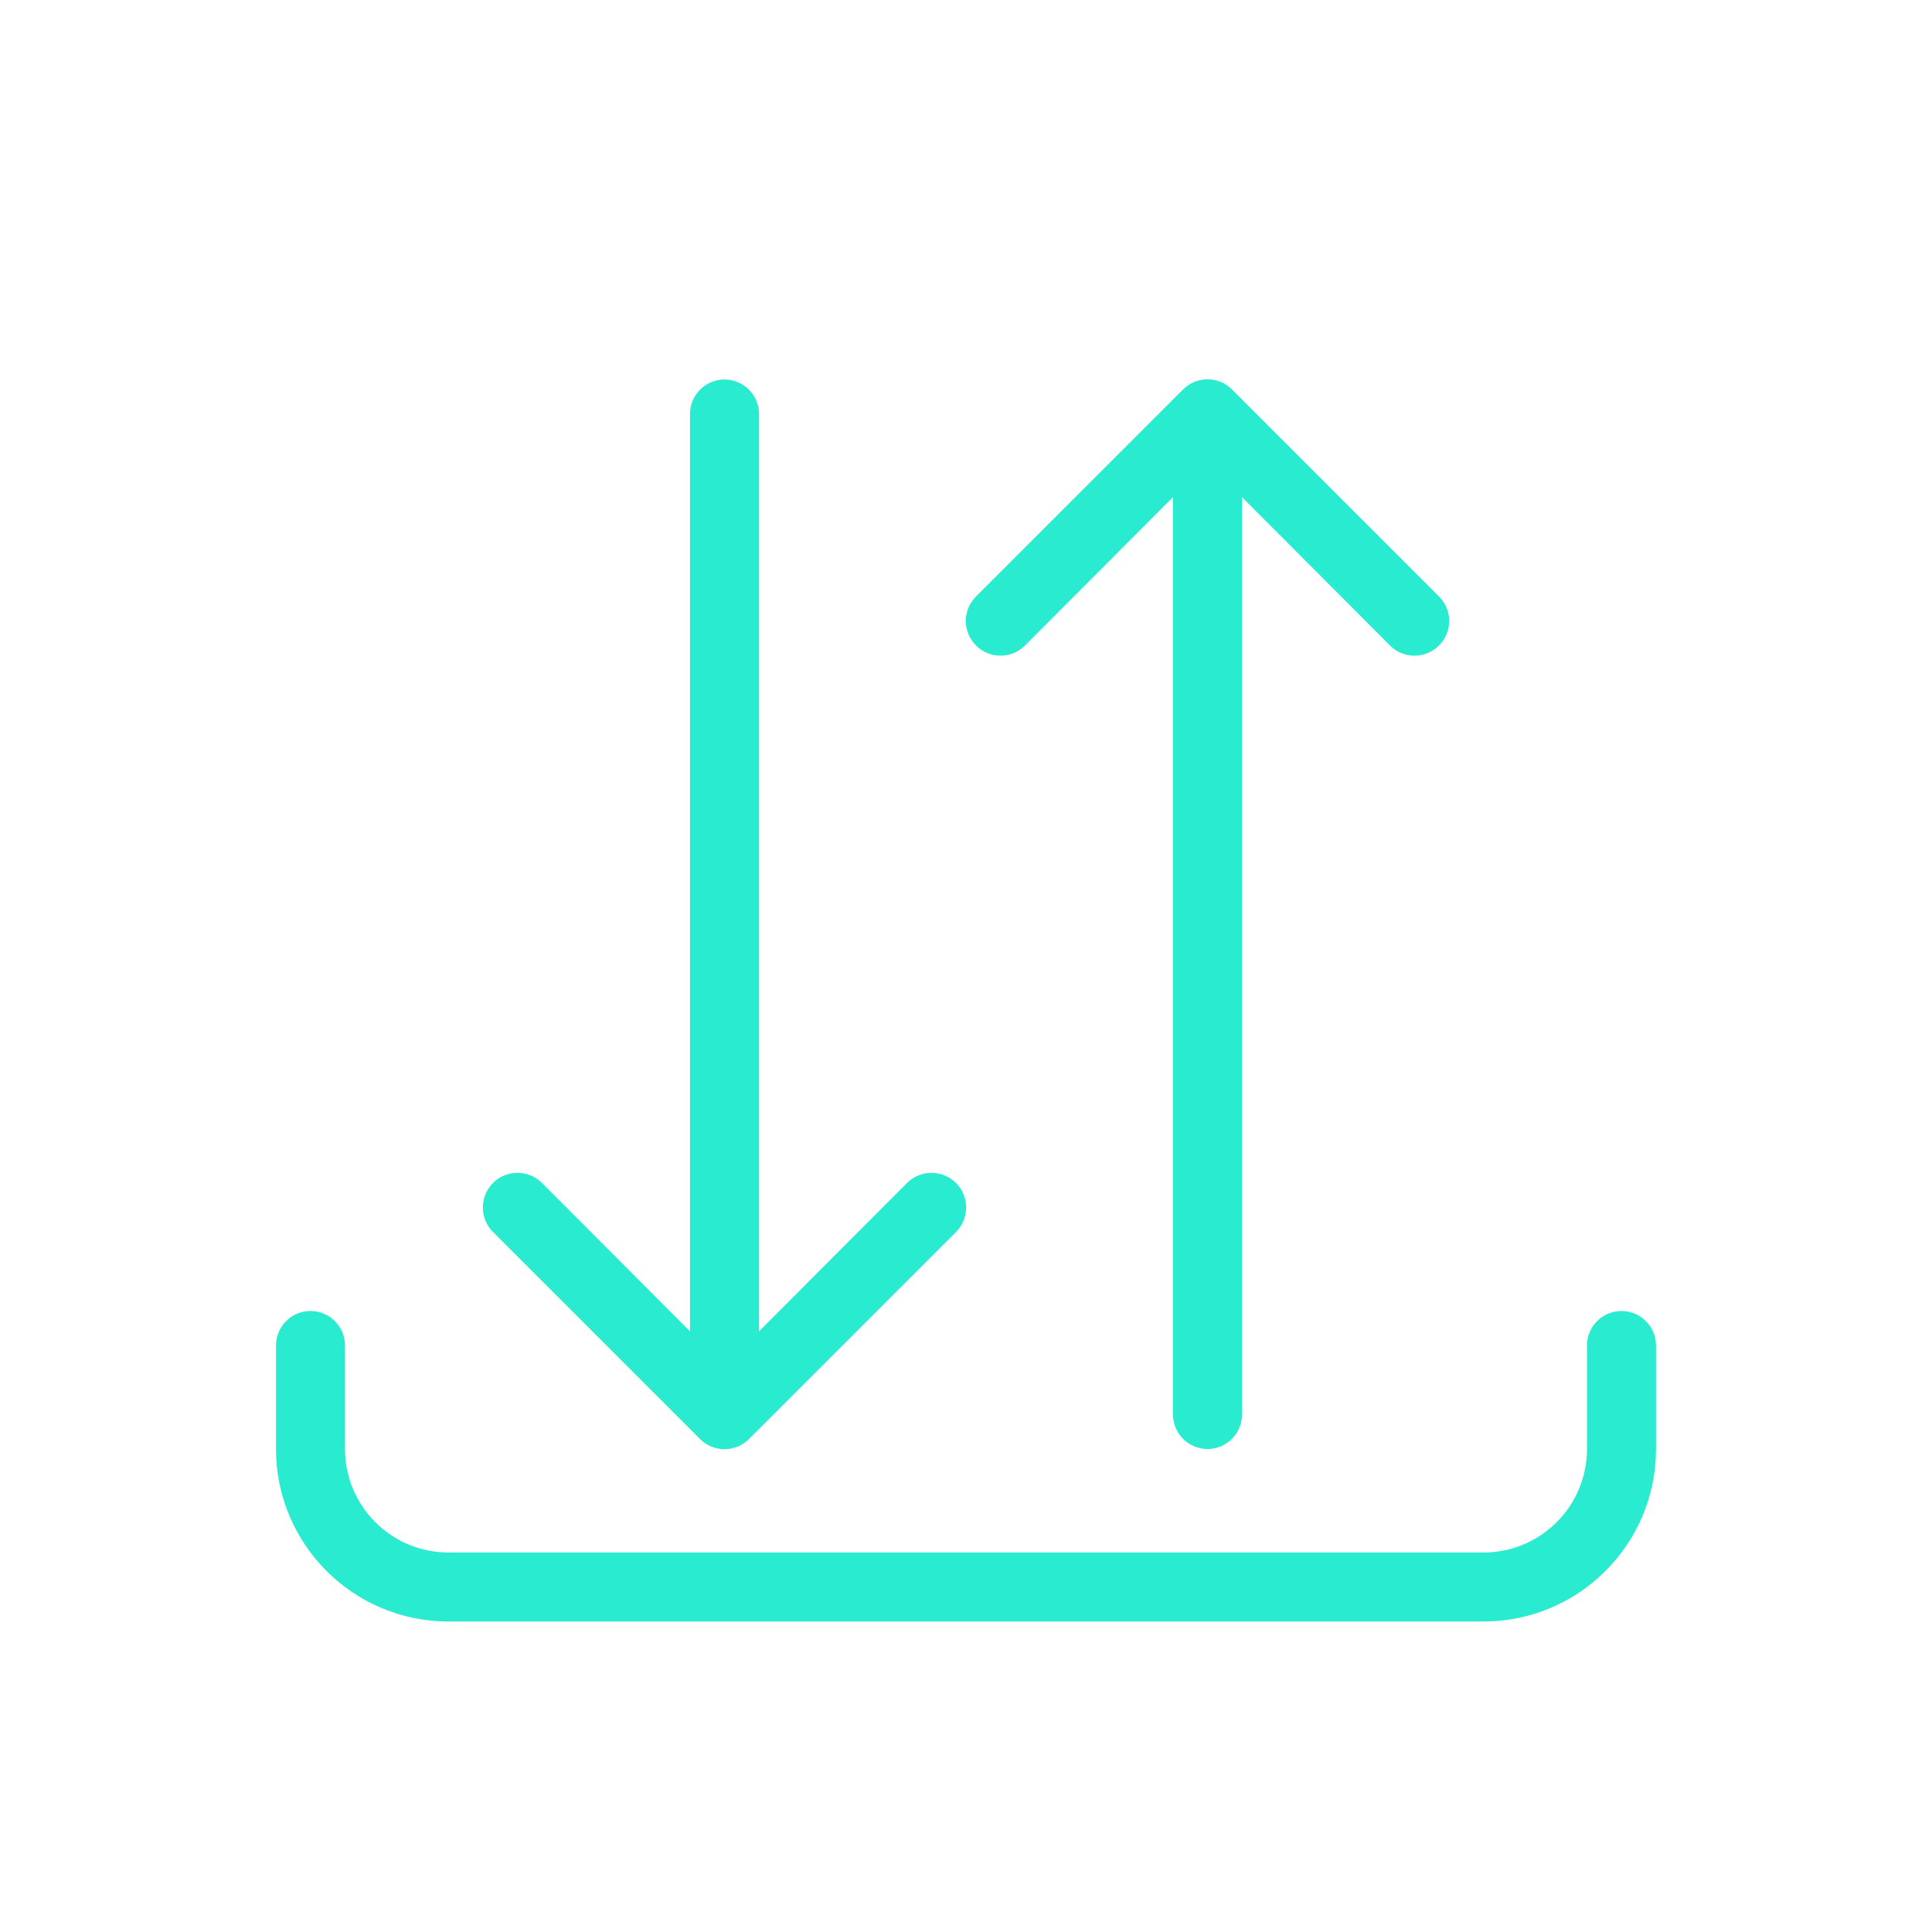 <?xml version="1.0" encoding="UTF-8"?>
<svg width="56px" height="56px" viewBox="0 0 56 56" version="1.1" xmlns="http://www.w3.org/2000/svg" xmlns:xlink="http://www.w3.org/1999/xlink">
    <title>9AECEC10-9099-48F3-A610-BC7CC3BEACB1@1x</title>
    <g id="Stock-savings-plans" stroke="none" stroke-width="1" fill="none" fill-rule="evenodd">
        <g id="DB---1920-Copy" transform="translate(-390, -3544)" fill="#28EBCF" fill-rule="nonzero">
            <g id="5-features" transform="translate(0, 3033)">
                <g id="Auszahlung" transform="translate(390, 511)">
                    <path d="M26.29,34.29 L22,38.59 L22,12 C22,11.448 21.552,11 21,11 C20.448,11 20,11.448 20,12 L20,38.59 L15.71,34.29 C15.456,34.036 15.087,33.937 14.74,34.03 C14.394,34.123 14.123,34.394 14.03,34.74 C13.937,35.087 14.036,35.456 14.29,35.71 L20.29,41.71 C20.478,41.899 20.733,42.006 21,42.006 C21.267,42.006 21.522,41.899 21.71,41.71 L27.71,35.71 C28.102,35.318 28.102,34.682 27.71,34.29 C27.318,33.898 26.682,33.898 26.29,34.29 Z" id="Path"></path>
                    <path d="M41.71,17.29 L35.71,11.29 C35.522,11.101 35.267,10.994 35,10.994 C34.733,10.994 34.478,11.101 34.29,11.29 L28.29,17.29 C28.036,17.544 27.937,17.913 28.03,18.26 C28.123,18.606 28.394,18.877 28.74,18.97 C29.087,19.063 29.456,18.964 29.71,18.71 L34,14.41 L34,41 C34,41.552 34.448,42 35,42 C35.552,42 36,41.552 36,41 L36,14.41 L40.29,18.71 C40.478,18.899 40.733,19.006 41,19.006 C41.267,19.006 41.522,18.899 41.71,18.71 C41.899,18.522 42.006,18.267 42.006,18 C42.006,17.733 41.899,17.478 41.71,17.29 Z" id="Path"></path>
                    <path d="M43,47 L13,47 C10.239,47 8,44.761 8,42 L8,39 C8,38.448 8.448,38 9,38 C9.552,38 10,38.448 10,39 L10,42 C10,43.657 11.343,45 13,45 L43,45 C44.657,45 46,43.657 46,42 L46,39 C46,38.448 46.448,38 47,38 C47.552,38 48,38.448 48,39 L48,42 C48,44.761 45.761,47 43,47 Z" id="Path"></path>
                </g>
            </g>
        </g>
    </g>
</svg>